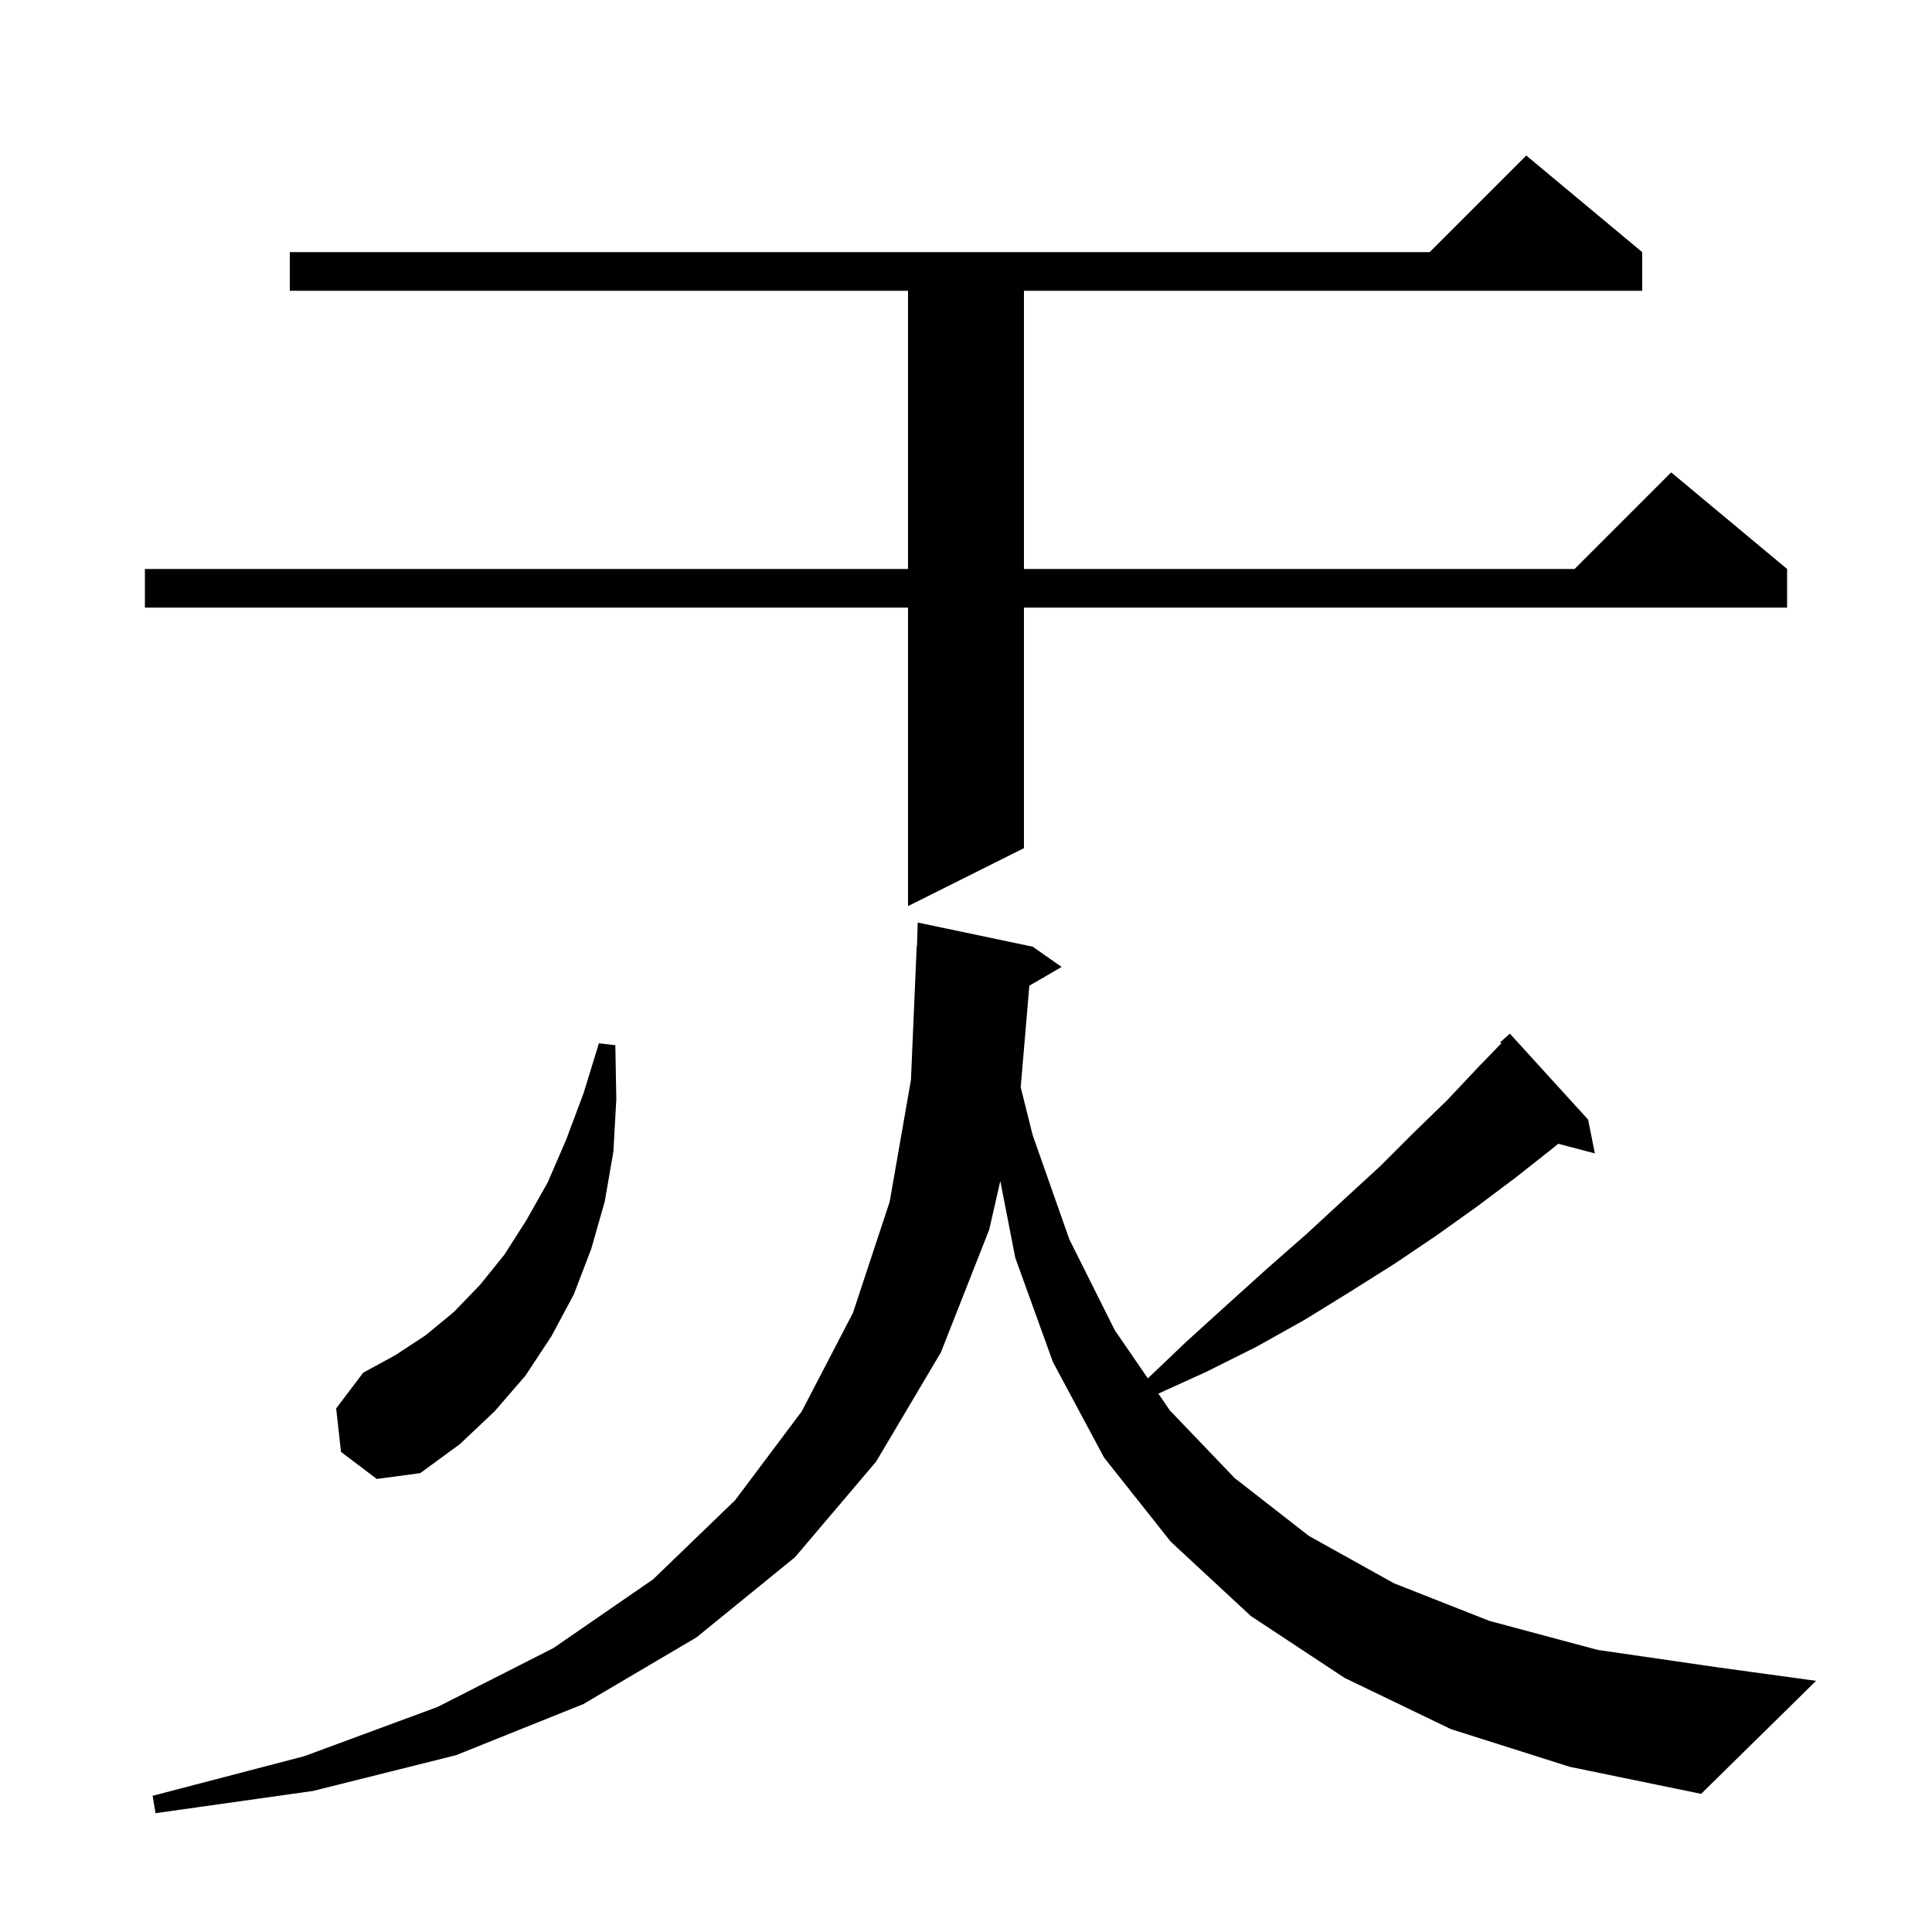 <svg xmlns="http://www.w3.org/2000/svg" xmlns:xlink="http://www.w3.org/1999/xlink" version="1.1" baseProfile="full" viewBox="0 0 200 200" width="200" height="200">
<g fill="black">
<path d="M 150.2 179.0 L 139.2 173.7 L 129.5 167.3 L 121.2 159.6 L 114.3 150.9 L 109.0 141.0 L 105.1 130.2 L 103.552 122.259 L 102.4 127.3 L 97.4 140.0 L 90.7 151.3 L 82.3 161.2 L 72.1 169.5 L 60.4 176.4 L 47.2 181.7 L 32.4 185.4 L 16.1 187.7 L 15.8 185.9 L 31.5 181.8 L 45.3 176.7 L 57.3 170.6 L 67.6 163.5 L 76.1 155.3 L 83.0 146.1 L 88.3 135.9 L 92.1 124.4 L 94.3 111.8 L 94.9 97.9 L 94.929 97.9 L 95.0 95.5 L 106.9 98.0 L 109.9 100.1 L 106.557 102.039 L 105.663 112.554 L 106.9 117.5 L 110.7 128.3 L 115.4 137.7 L 118.826 142.689 L 122.8 138.9 L 127.1 135.0 L 131.2 131.3 L 135.3 127.7 L 139.2 124.1 L 142.9 120.7 L 146.4 117.2 L 149.8 113.9 L 153.0 110.5 L 155.418 108.004 L 155.3 107.9 L 156.3 107.0 L 164.4 115.9 L 165.1 119.4 L 161.313 118.403 L 160.7 118.9 L 156.9 121.9 L 152.9 124.9 L 148.7 127.9 L 144.4 130.8 L 139.8 133.7 L 135.1 136.6 L 130.1 139.4 L 124.9 142.0 L 119.911 144.268 L 121.1 146.0 L 127.8 153.0 L 135.5 159.0 L 144.3 163.9 L 154.2 167.8 L 165.4 170.8 L 177.8 172.6 L 188.0 174.0 L 176.1 185.7 L 162.5 182.9 Z M 35.3 150.3 L 34.8 145.8 L 37.6 142.1 L 40.9 140.3 L 44.1 138.2 L 47.0 135.8 L 49.7 133.0 L 52.2 129.9 L 54.5 126.3 L 56.7 122.4 L 58.6 118.0 L 60.4 113.2 L 62.0 108.0 L 63.7 108.2 L 63.8 113.8 L 63.5 119.2 L 62.6 124.4 L 61.2 129.3 L 59.4 134.0 L 57.1 138.3 L 54.4 142.4 L 51.2 146.1 L 47.6 149.5 L 43.5 152.5 L 39.0 153.1 Z M 170.0 26.1 L 170.0 30.1 L 106.0 30.1 L 106.0 58.9 L 163.0 58.9 L 173.0 48.9 L 185.0 58.9 L 185.0 62.9 L 106.0 62.9 L 106.0 87.8 L 94.0 93.8 L 94.0 62.9 L 15.0 62.9 L 15.0 58.9 L 94.0 58.9 L 94.0 30.1 L 30.0 30.1 L 30.0 26.1 L 148.0 26.1 L 158.0 16.1 Z " />
</g>
</svg>
